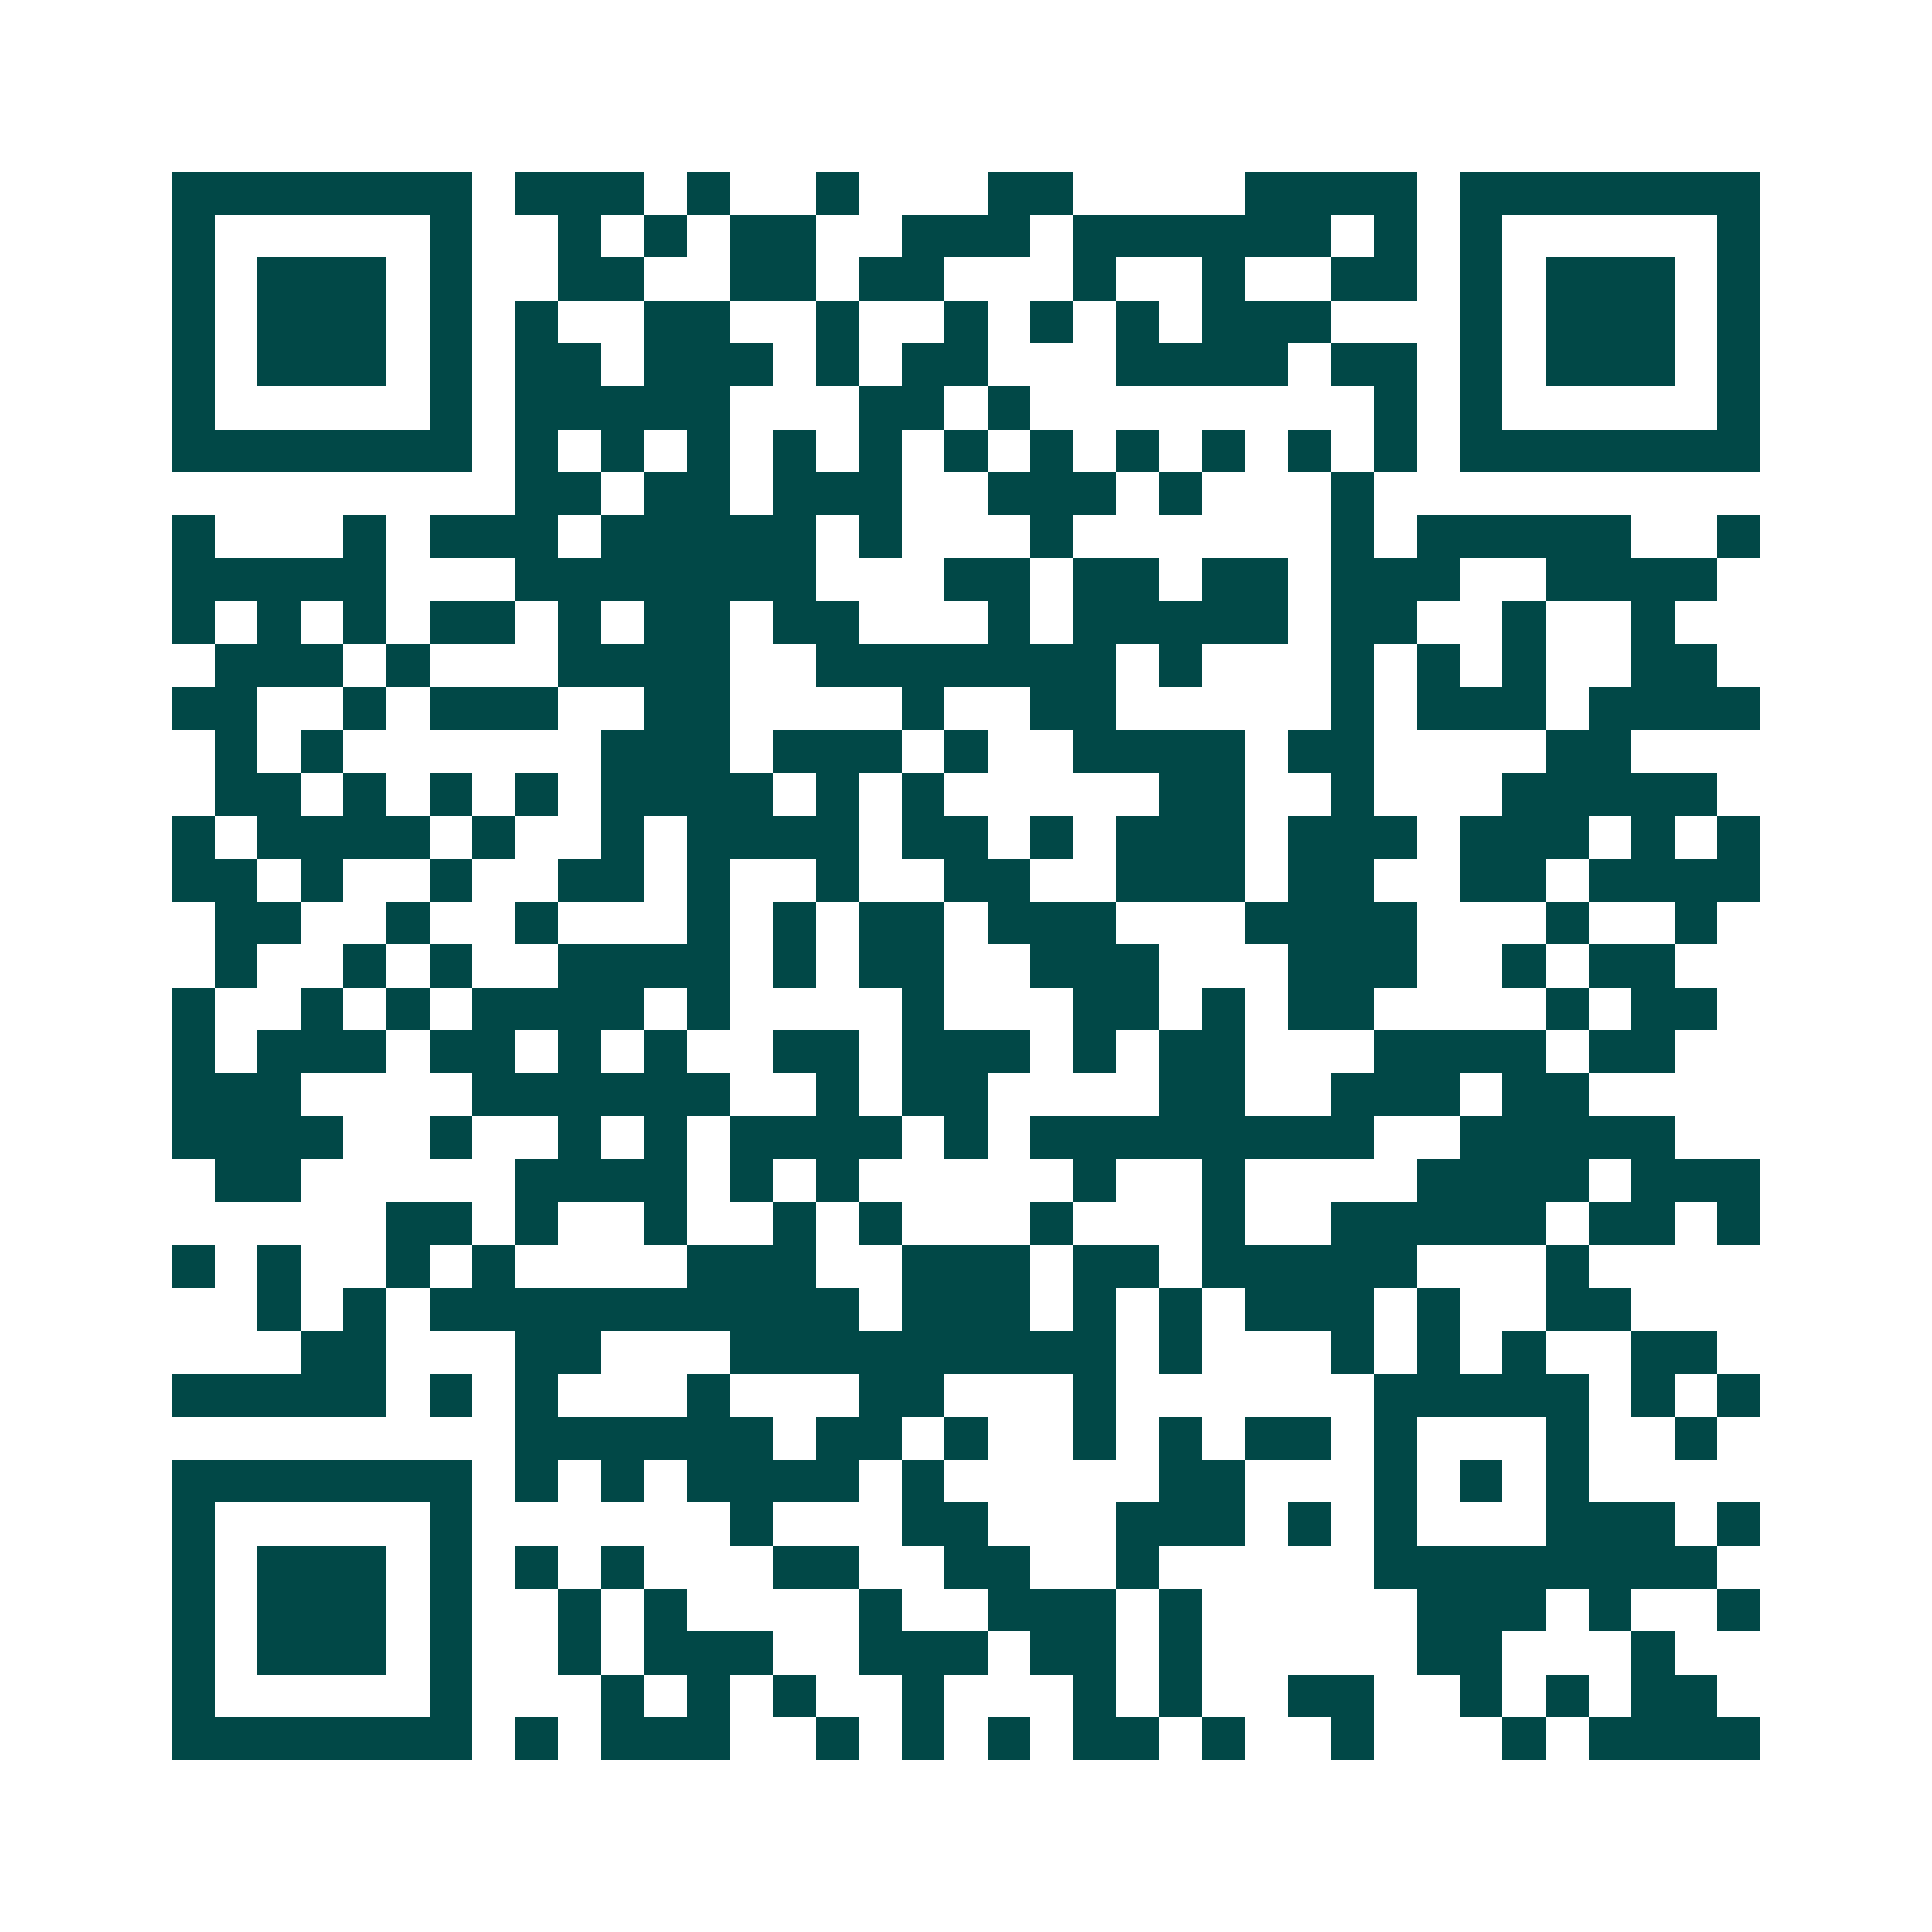 <svg xmlns="http://www.w3.org/2000/svg" width="200" height="200" viewBox="0 0 45 45" shape-rendering="crispEdges"><path fill="#ffffff" d="M0 0h45v45H0z"/><path stroke="#014847" d="M4 4.5h7m1 0h3m1 0h1m2 0h1m3 0h2m4 0h4m1 0h7M4 5.5h1m5 0h1m2 0h1m1 0h1m1 0h2m2 0h3m1 0h6m1 0h1m1 0h1m5 0h1M4 6.5h1m1 0h3m1 0h1m2 0h2m2 0h2m1 0h2m3 0h1m2 0h1m2 0h2m1 0h1m1 0h3m1 0h1M4 7.5h1m1 0h3m1 0h1m1 0h1m2 0h2m2 0h1m2 0h1m1 0h1m1 0h1m1 0h3m3 0h1m1 0h3m1 0h1M4 8.5h1m1 0h3m1 0h1m1 0h2m1 0h3m1 0h1m1 0h2m3 0h4m1 0h2m1 0h1m1 0h3m1 0h1M4 9.5h1m5 0h1m1 0h5m3 0h2m1 0h1m8 0h1m1 0h1m5 0h1M4 10.5h7m1 0h1m1 0h1m1 0h1m1 0h1m1 0h1m1 0h1m1 0h1m1 0h1m1 0h1m1 0h1m1 0h1m1 0h7M12 11.5h2m1 0h2m1 0h3m2 0h3m1 0h1m3 0h1M4 12.5h1m3 0h1m1 0h3m1 0h5m1 0h1m3 0h1m6 0h1m1 0h5m2 0h1M4 13.5h5m3 0h7m3 0h2m1 0h2m1 0h2m1 0h3m2 0h4M4 14.5h1m1 0h1m1 0h1m1 0h2m1 0h1m1 0h2m1 0h2m3 0h1m1 0h5m1 0h2m2 0h1m2 0h1M5 15.5h3m1 0h1m3 0h4m2 0h7m1 0h1m3 0h1m1 0h1m1 0h1m2 0h2M4 16.5h2m2 0h1m1 0h3m2 0h2m4 0h1m2 0h2m5 0h1m1 0h3m1 0h4M5 17.5h1m1 0h1m6 0h3m1 0h3m1 0h1m2 0h4m1 0h2m4 0h2M5 18.5h2m1 0h1m1 0h1m1 0h1m1 0h4m1 0h1m1 0h1m5 0h2m2 0h1m3 0h5M4 19.5h1m1 0h4m1 0h1m2 0h1m1 0h4m1 0h2m1 0h1m1 0h3m1 0h3m1 0h3m1 0h1m1 0h1M4 20.5h2m1 0h1m2 0h1m2 0h2m1 0h1m2 0h1m2 0h2m2 0h3m1 0h2m2 0h2m1 0h4M5 21.5h2m2 0h1m2 0h1m3 0h1m1 0h1m1 0h2m1 0h3m3 0h4m3 0h1m2 0h1M5 22.5h1m2 0h1m1 0h1m2 0h4m1 0h1m1 0h2m2 0h3m3 0h3m2 0h1m1 0h2M4 23.5h1m2 0h1m1 0h1m1 0h4m1 0h1m4 0h1m3 0h2m1 0h1m1 0h2m4 0h1m1 0h2M4 24.5h1m1 0h3m1 0h2m1 0h1m1 0h1m2 0h2m1 0h3m1 0h1m1 0h2m3 0h4m1 0h2M4 25.5h3m4 0h6m2 0h1m1 0h2m4 0h2m2 0h3m1 0h2M4 26.5h4m2 0h1m2 0h1m1 0h1m1 0h4m1 0h1m1 0h8m2 0h5M5 27.5h2m5 0h4m1 0h1m1 0h1m5 0h1m2 0h1m4 0h4m1 0h3M9 28.5h2m1 0h1m2 0h1m2 0h1m1 0h1m3 0h1m3 0h1m2 0h5m1 0h2m1 0h1M4 29.5h1m1 0h1m2 0h1m1 0h1m4 0h3m2 0h3m1 0h2m1 0h5m3 0h1M6 30.5h1m1 0h1m1 0h10m1 0h3m1 0h1m1 0h1m1 0h3m1 0h1m2 0h2M7 31.5h2m3 0h2m3 0h9m1 0h1m3 0h1m1 0h1m1 0h1m2 0h2M4 32.5h5m1 0h1m1 0h1m3 0h1m3 0h2m3 0h1m6 0h5m1 0h1m1 0h1M12 33.5h6m1 0h2m1 0h1m2 0h1m1 0h1m1 0h2m1 0h1m3 0h1m2 0h1M4 34.5h7m1 0h1m1 0h1m1 0h4m1 0h1m5 0h2m3 0h1m1 0h1m1 0h1M4 35.5h1m5 0h1m6 0h1m3 0h2m3 0h3m1 0h1m1 0h1m3 0h3m1 0h1M4 36.5h1m1 0h3m1 0h1m1 0h1m1 0h1m3 0h2m2 0h2m2 0h1m5 0h8M4 37.5h1m1 0h3m1 0h1m2 0h1m1 0h1m4 0h1m2 0h3m1 0h1m5 0h3m1 0h1m2 0h1M4 38.5h1m1 0h3m1 0h1m2 0h1m1 0h3m2 0h3m1 0h2m1 0h1m5 0h2m3 0h1M4 39.5h1m5 0h1m3 0h1m1 0h1m1 0h1m2 0h1m3 0h1m1 0h1m2 0h2m2 0h1m1 0h1m1 0h2M4 40.5h7m1 0h1m1 0h3m2 0h1m1 0h1m1 0h1m1 0h2m1 0h1m2 0h1m3 0h1m1 0h4"/></svg>
